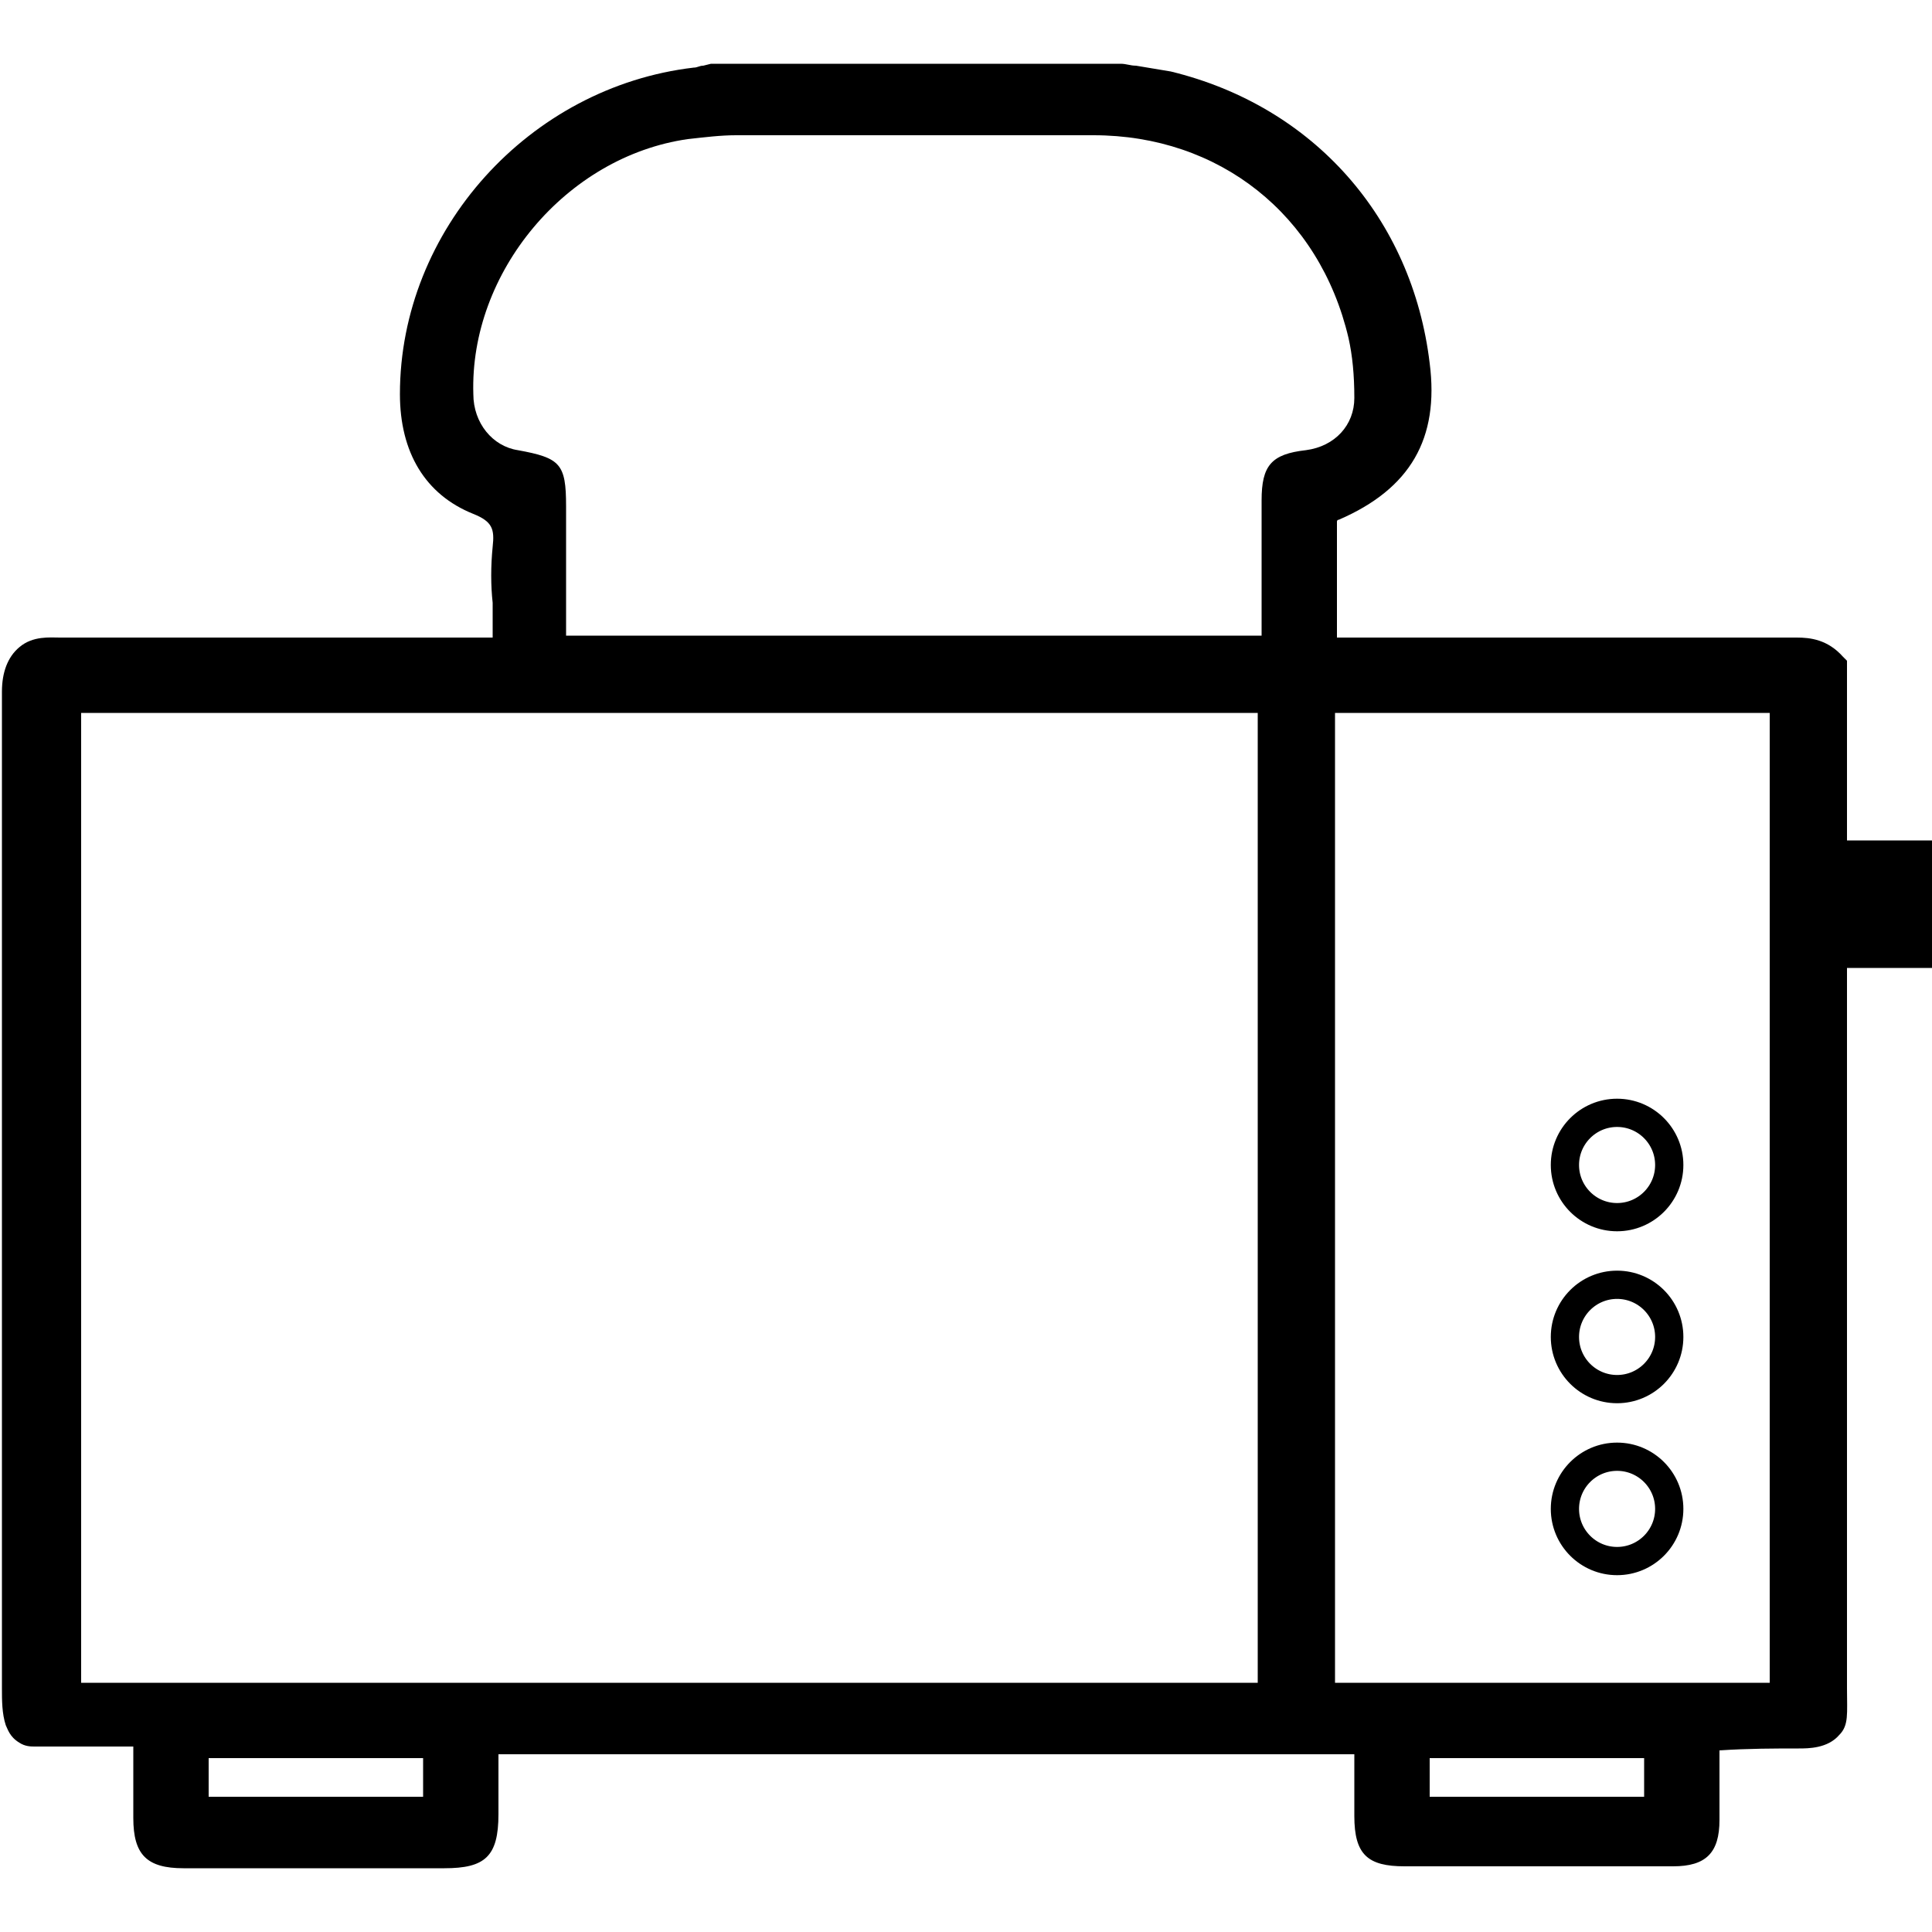 <?xml version="1.0" encoding="utf-8"?>
<!-- Generator: Adobe Illustrator 27.9.0, SVG Export Plug-In . SVG Version: 6.00 Build 0)  -->
<svg version="1.1" id="Layer_1" xmlns="http://www.w3.org/2000/svg" xmlns:xlink="http://www.w3.org/1999/xlink" x="0px" y="0px"
	 viewBox="0 0 100 100" style="enable-background:new 0 0 100 100;" xml:space="preserve">
<style type="text/css">
	.st0{fill:none;stroke:#000000;stroke-width:1.462;stroke-miterlimit:10;}
</style>
<circle class="st0" cx="83.7" cy="60.3" r="2.7"/>
<circle class="st0" cx="83.7" cy="69.2" r="2.7"/>
<circle class="st0" cx="83.7" cy="78.1" r="2.7"/>
<path d="M95.6,82.2V50.1h4.4v-6.6h-4.4v-9.3l-0.2-0.2c-0.8-0.9-1.7-1-2.4-1c-6.1,0-12.2,0-18.3,0l-5.5,0l0-2.9c0-1,0-2.1,0-3.1
	c0,0,0-0.1,0.1-0.1c3.7-1.6,5.2-4.2,4.7-8.1c-0.9-7.5-6-13.3-13.4-15.1c-0.6-0.1-1.2-0.2-1.8-0.3c-0.3,0-0.5-0.1-0.8-0.1l-21.2,0
	l-0.4,0.1c-0.2,0-0.3,0.1-0.5,0.1c-8.5,1-15.2,8.4-15.2,16.9c0,3,1.3,5.2,3.8,6.2c1,0.4,1.1,0.8,1,1.7c-0.1,1-0.1,2,0,2.9
	c0,0.4,0,0.8,0,1.2V33H3.2l-0.1,0c-0.5,0-1.4-0.1-2.1,0.5c-0.6,0.5-0.9,1.3-0.9,2.3v51.6c0,0.6,0,1.3,0.2,1.9
	c0.1,0.2,0.2,0.6,0.7,0.9c0.3,0.2,0.6,0.2,0.8,0.2c1,0,1.9,0,2.9,0l0.2,0c1,0,1.6,0,2,0c0,0.8,0,1.6,0,2.3l0,1.4
	c0,1.9,0.7,2.6,2.6,2.6l13.5,0c2.1,0,2.8-0.6,2.8-2.8l0-3.1h44.3l0,0.8l0,2.4c0,2,0.7,2.6,2.6,2.6l10.6,0c0.5,0,0.9,0,1.4,0
	c0.6,0,1.3,0,1.9,0c1.7,0,2.4-0.7,2.4-2.4c0-0.7,0-0.9,0-1.2l0-2.4c1.5-0.1,2.9-0.1,4.1-0.1c0.5,0,1.5,0,2.1-0.7l0,0
	c0.5-0.5,0.4-1.1,0.4-2.4l0-0.2c0-0.6,0-1.2,0-1.8c0-0.6,0-1.2,0-1.9C95.6,83.4,95.6,82.8,95.6,82.2z M85.1,91v2H74v-2H85.1z
	 M21.9,91v2H10.8v-2H21.9z M69.1,36.9h22.5v50.2H69.1V36.9z M65.2,87.1H4.2V36.9h60.9V87.1z M67.6,23.3c-1.8,0.2-2.3,0.8-2.3,2.6
	l0,7h-36v-6.7c0-2.2-0.3-2.5-2.5-2.9c-1.3-0.2-2.3-1.4-2.3-2.9c-0.2-6.3,4.8-12.3,11.1-13.2C36.5,7.1,37.3,7,38.1,7
	c6.2,0,12.3,0,18.5,0c6.5,0,11.7,4.1,13.2,10.5c0.2,0.9,0.3,1.9,0.3,3.1C70.1,22,69.1,23.1,67.6,23.3z"/>
</svg>

